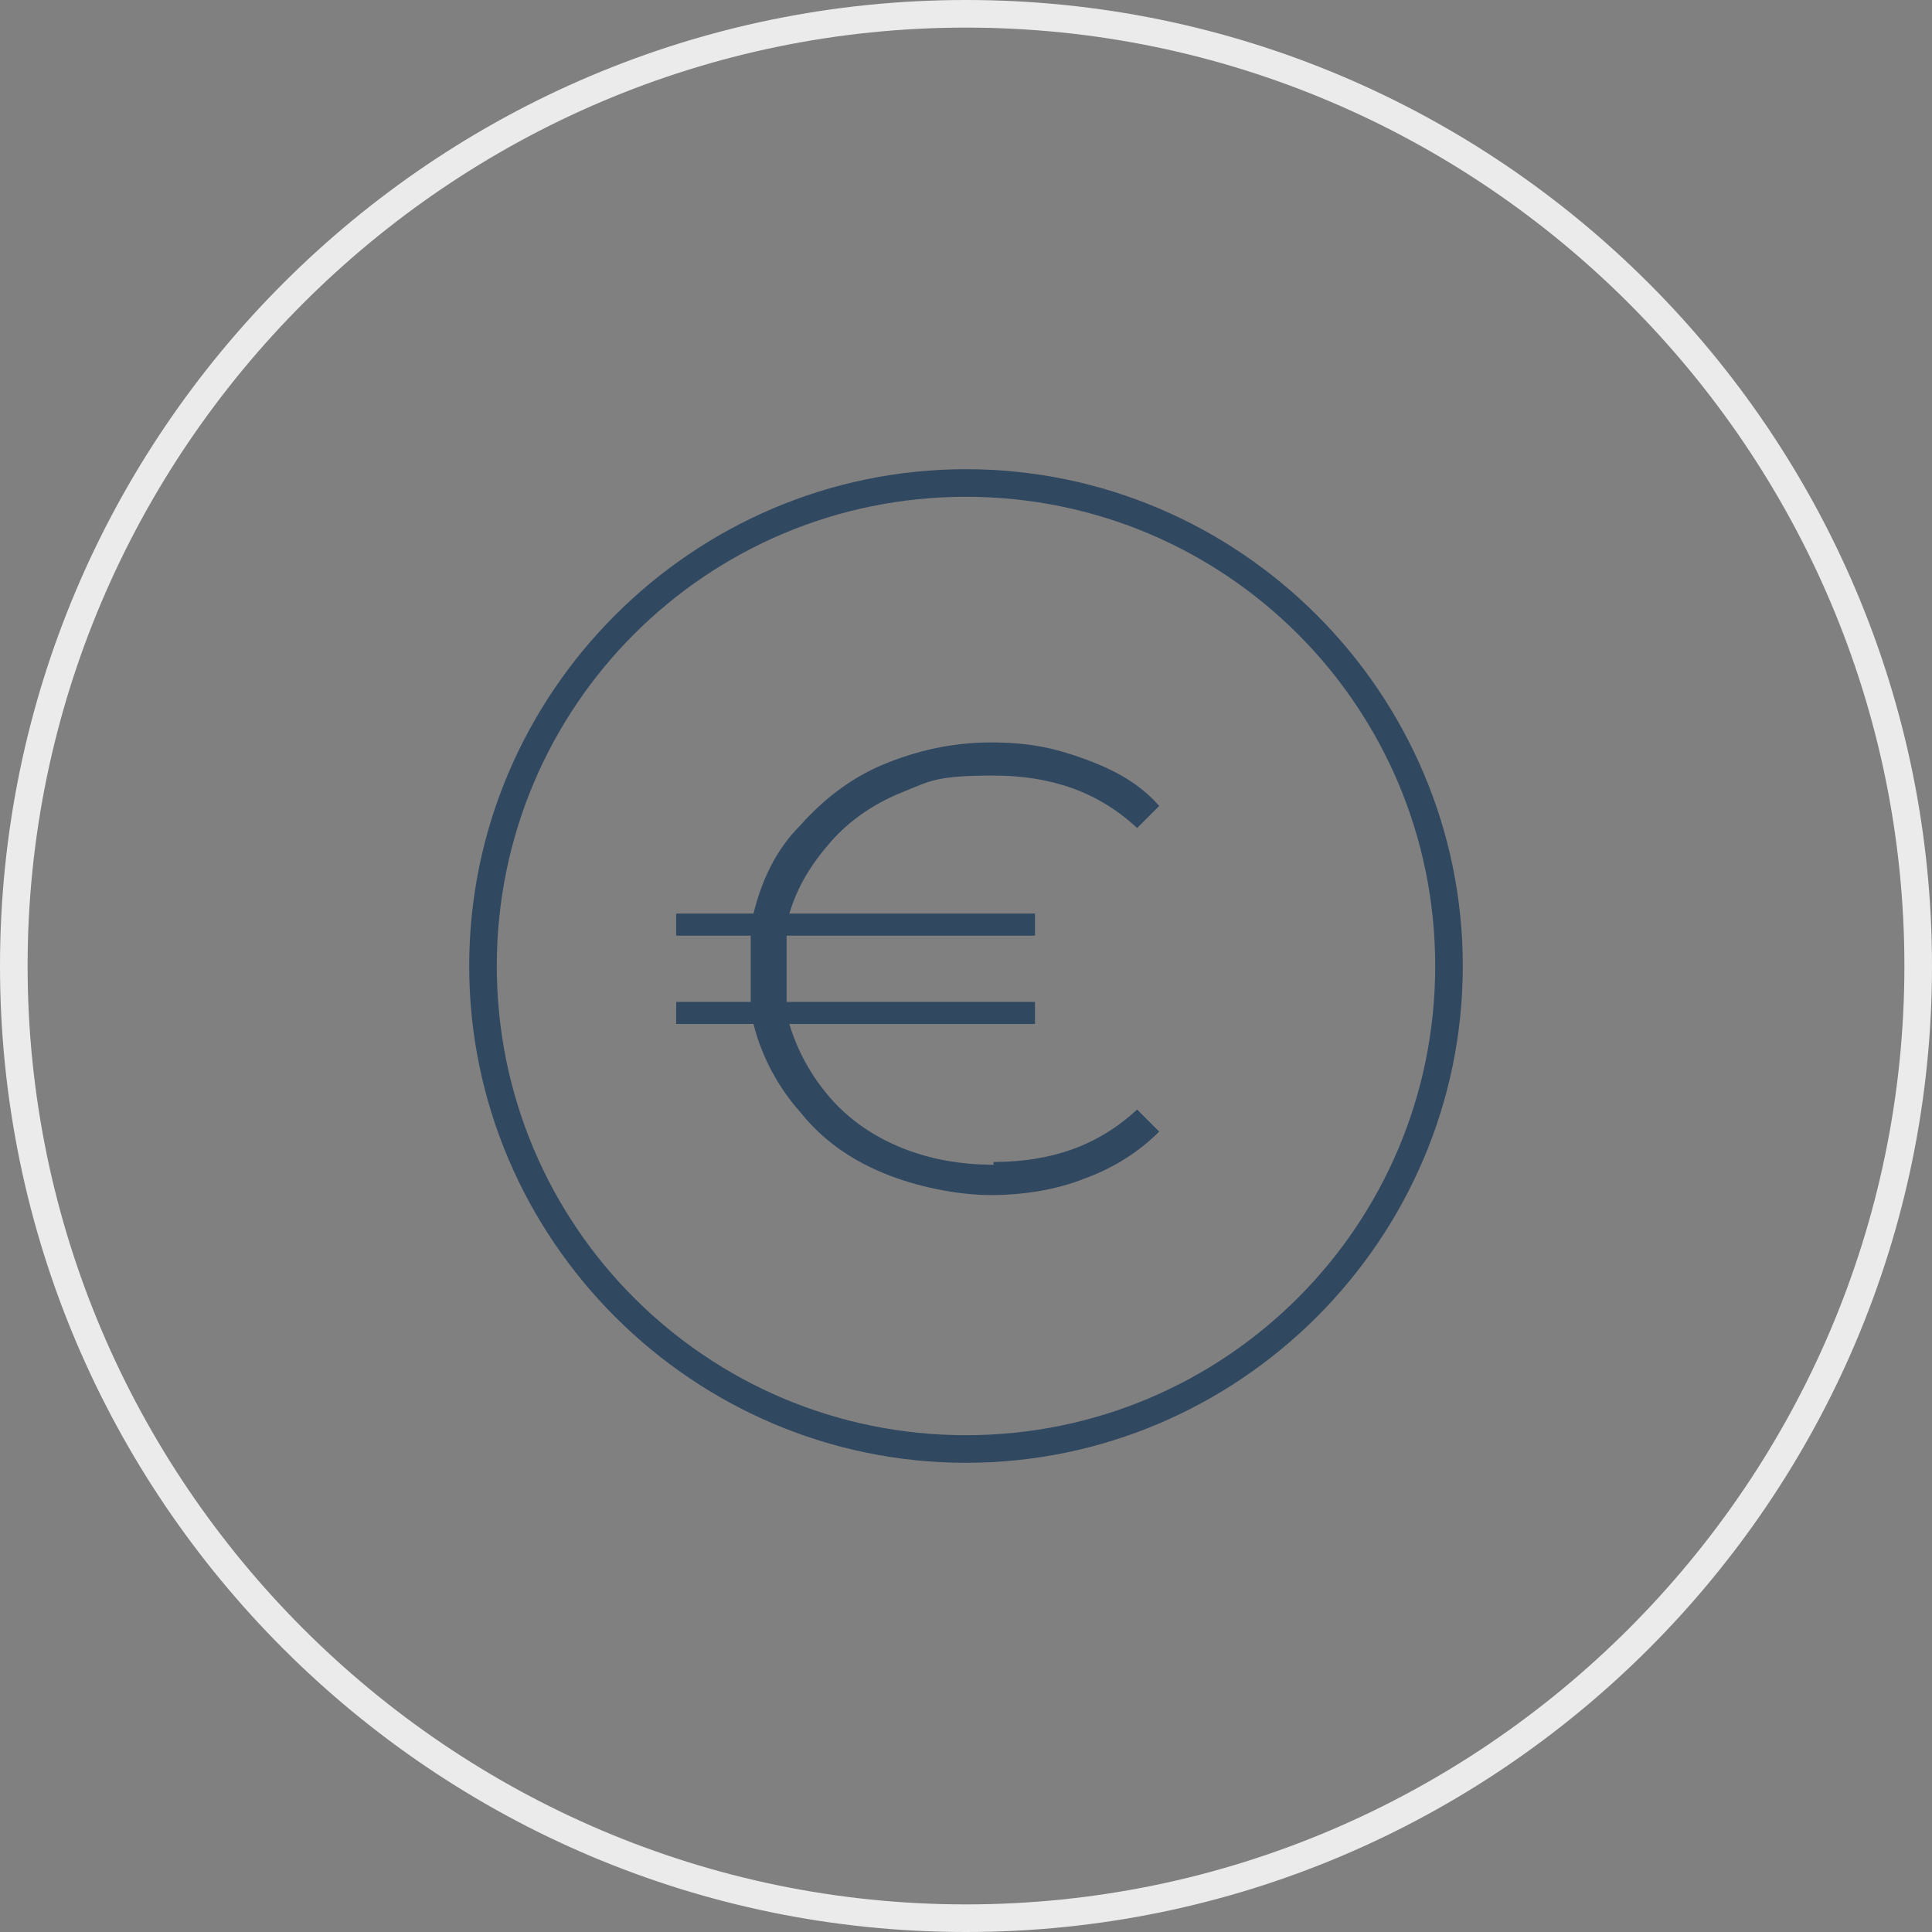 <?xml version="1.0" encoding="UTF-8"?>
<svg id="Layer_1" xmlns="http://www.w3.org/2000/svg" version="1.1" viewBox="0 0 70 70">
  <rect x="0" y="0" width="70" height="70" fill="#808080" stroke="none"/>
  <!-- Generator: Adobe Illustrator 29.1.0, SVG Export Plug-In . SVG Version: 2.1.0 Build 142)  -->
  <defs>
    <style>
      .st0 {
        fill: #ebebeb;
      }

      .st1 {
        fill: #314861;
      }
    </style>
  </defs>
  <path class="st1" d="M35,53c-9.9,0-18-8.1-18-18s8.1-18,18-18,18,8.1,18,18-8.1,18-18,18ZM35,18c-9.4,0-17,7.6-17,17s7.6,17,17,17,17-7.6,17-17-7.6-17-17-17Z"/>
  <path class="st1" d="M36,42.1c2.1,0,3.8-.6,5.2-1.9l.8.8c-.7.7-1.6,1.3-2.7,1.7-1,.4-2.2.6-3.4.6s-2.7-.3-3.9-.8c-1.2-.5-2.2-1.2-3-2.2-.8-.9-1.4-2-1.7-3.2h-2.8v-.8h2.7c0-.4,0-.8,0-1.2s0-.8,0-1.2h-2.7v-.8h2.8c.3-1.2.8-2.3,1.7-3.2.8-.9,1.8-1.7,3-2.2,1.2-.5,2.5-.8,3.9-.8s2.3.2,3.4.6c1.1.4,2,.9,2.7,1.7l-.8.8c-1.4-1.3-3.1-1.9-5.2-1.9s-2.3.2-3.3.6c-1,.4-1.9,1-2.6,1.8-.7.8-1.2,1.6-1.5,2.6h8.9v.8h-9c0,.4,0,.8,0,1.2s0,.8,0,1.2h9v.8h-8.9c.3,1,.8,1.9,1.5,2.7.7.8,1.6,1.4,2.6,1.8,1,.4,2.1.6,3.3.6Z"/>
  <path class="st0" d="M35,70C15.7,70,0,54.3,0,35S15.7,0,35,0s35,15.7,35,35-15.7,35-35,35ZM35,1C16.3,1,1,16.3,1,35s15.3,34,34,34,34-15.3,34-34S53.7,1,35,1Z"/>
</svg>